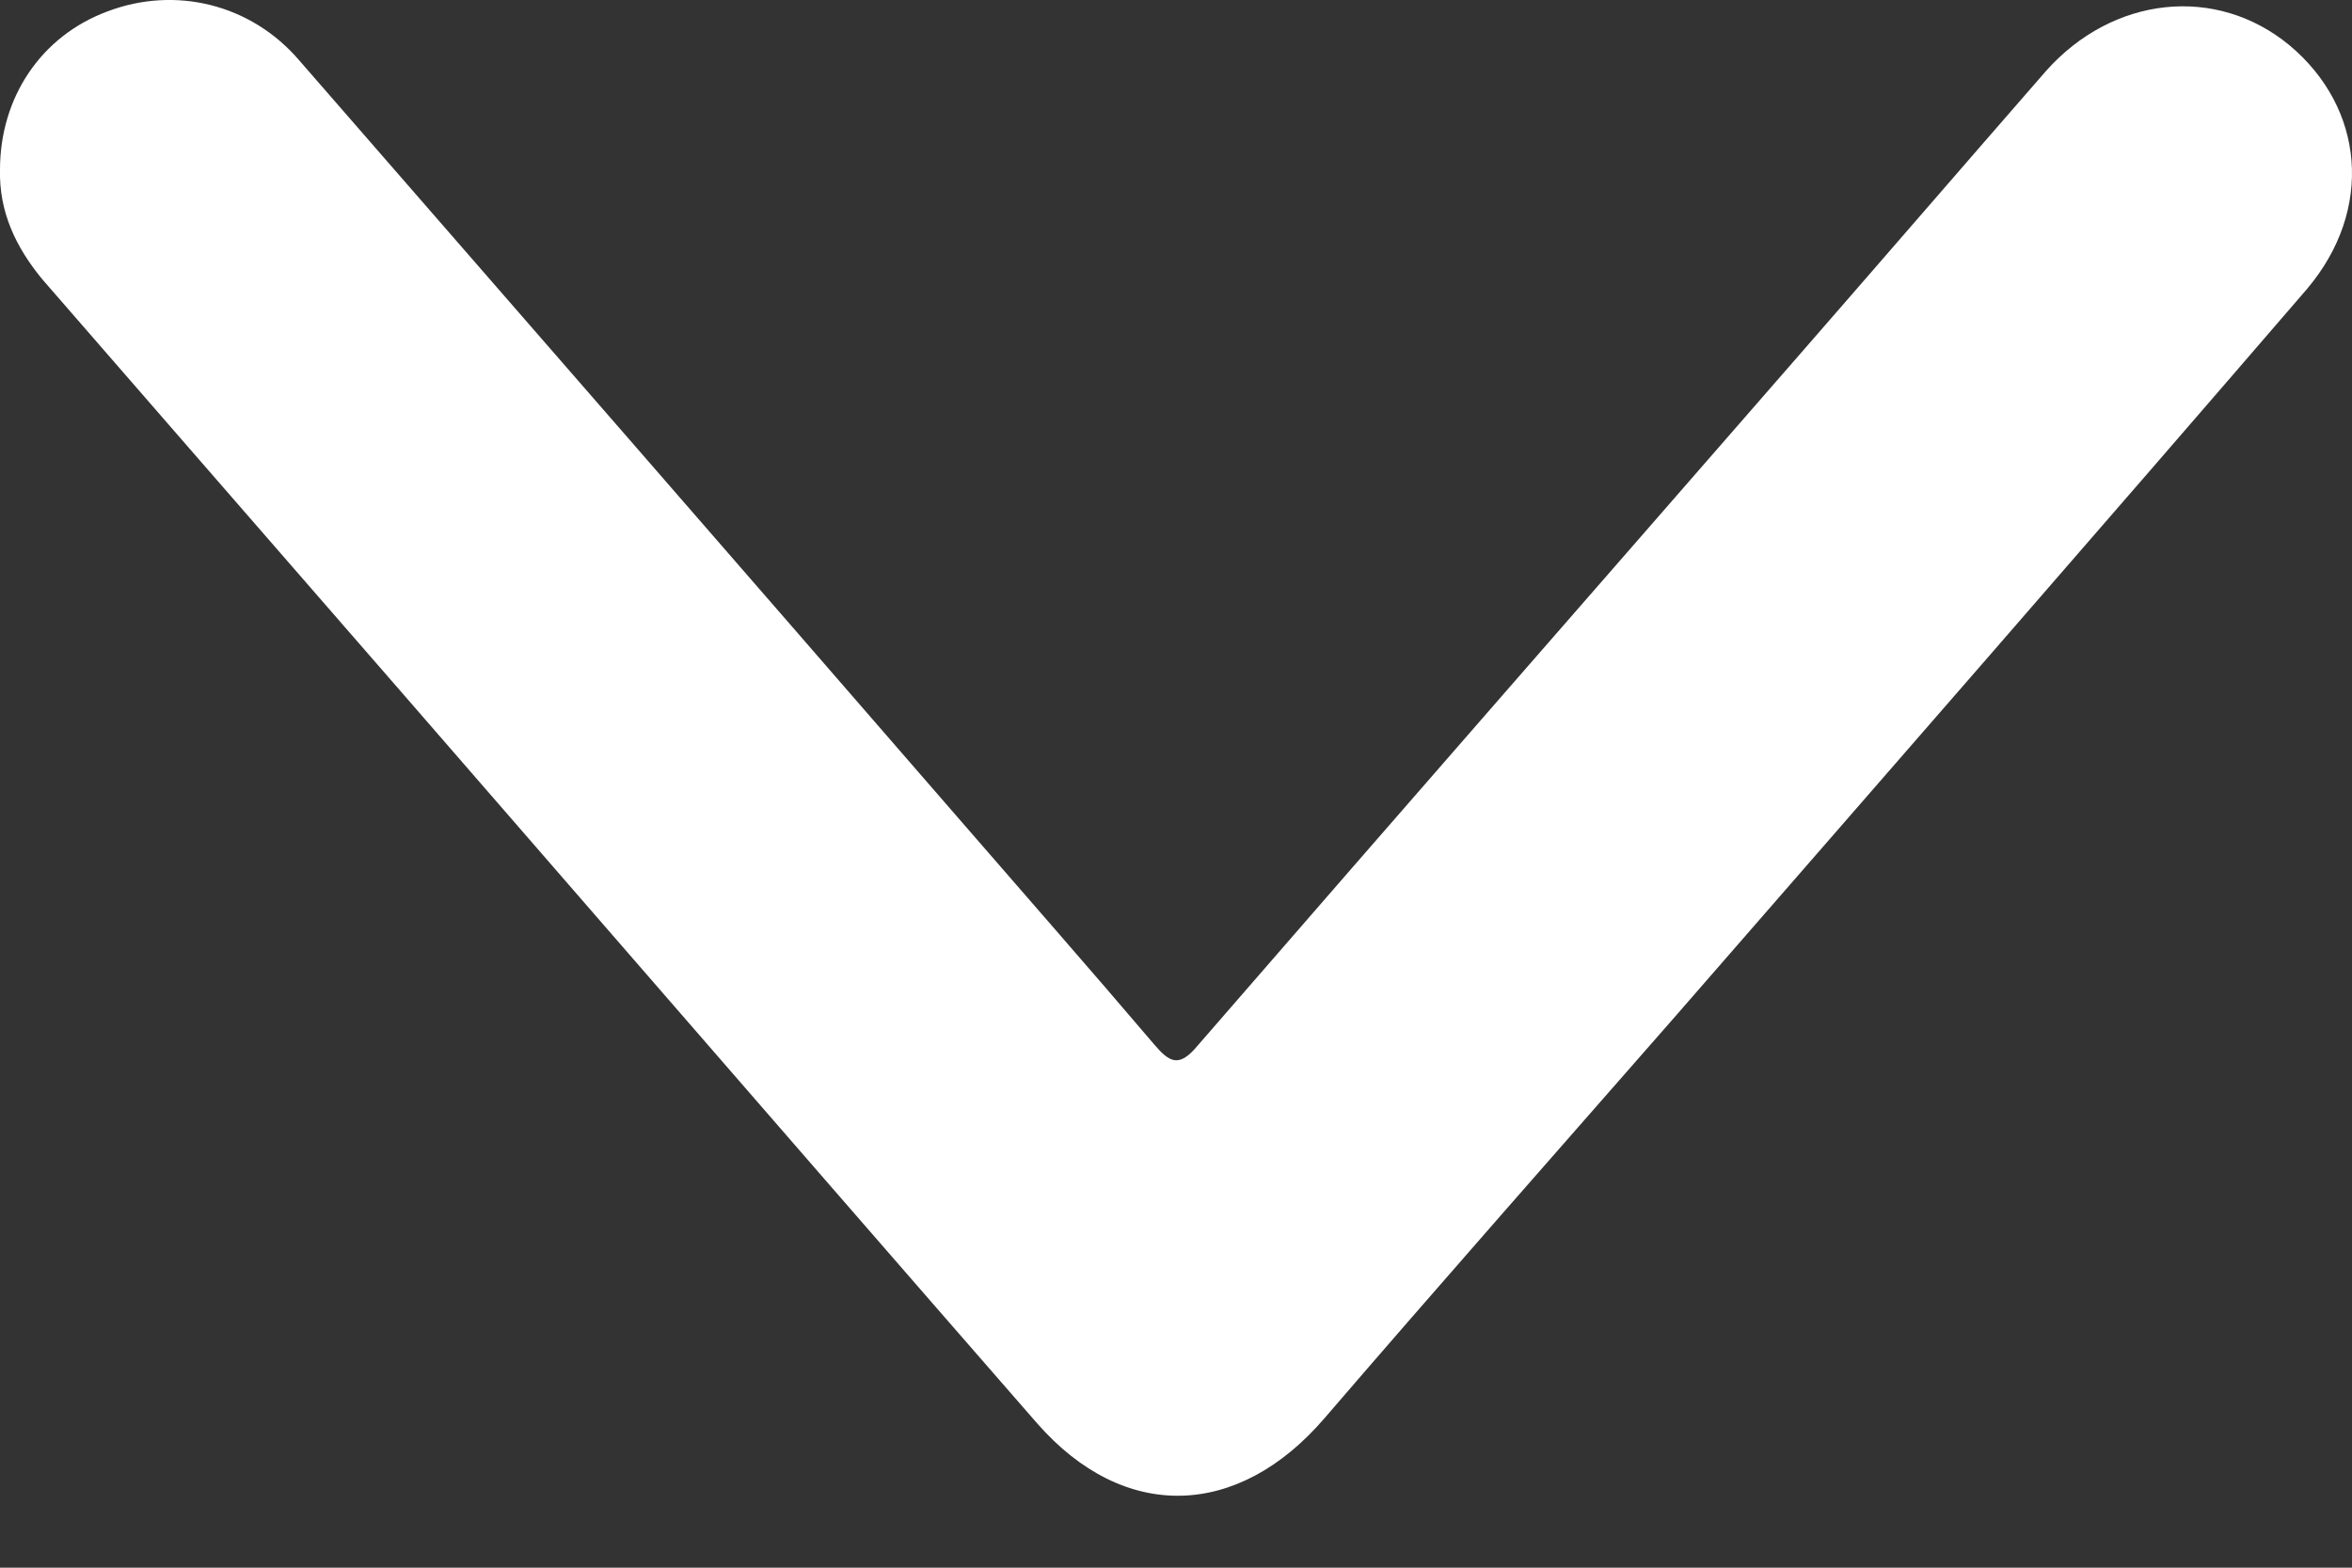 <svg width="12" height="8" viewBox="0 0 12 8" fill="none" xmlns="http://www.w3.org/2000/svg">
<rect x="0" y="0" width="12" height="8" fill="#333333" stroke="none"/>
<path d="M0 0.866C0 0.499 0.208 0.184 0.549 0.058C0.895 -0.073 1.279 0.021 1.524 0.305C2.643 1.59 3.762 2.875 4.881 4.165C5.217 4.553 5.558 4.941 5.888 5.329C5.968 5.423 6.016 5.45 6.112 5.334C7.135 4.154 8.158 2.985 9.181 1.81C9.602 1.327 10.018 0.845 10.439 0.362C10.78 -0.021 11.307 -0.078 11.681 0.231C12.064 0.551 12.112 1.07 11.771 1.474C10.7 2.717 9.624 3.95 8.547 5.187C7.95 5.869 7.348 6.551 6.757 7.238C6.315 7.752 5.734 7.768 5.292 7.264C3.847 5.607 2.409 3.944 0.965 2.287C0.714 1.999 0.464 1.71 0.213 1.422C0.08 1.259 -0.005 1.081 0 0.866Z" fill="white"/>
</svg>
